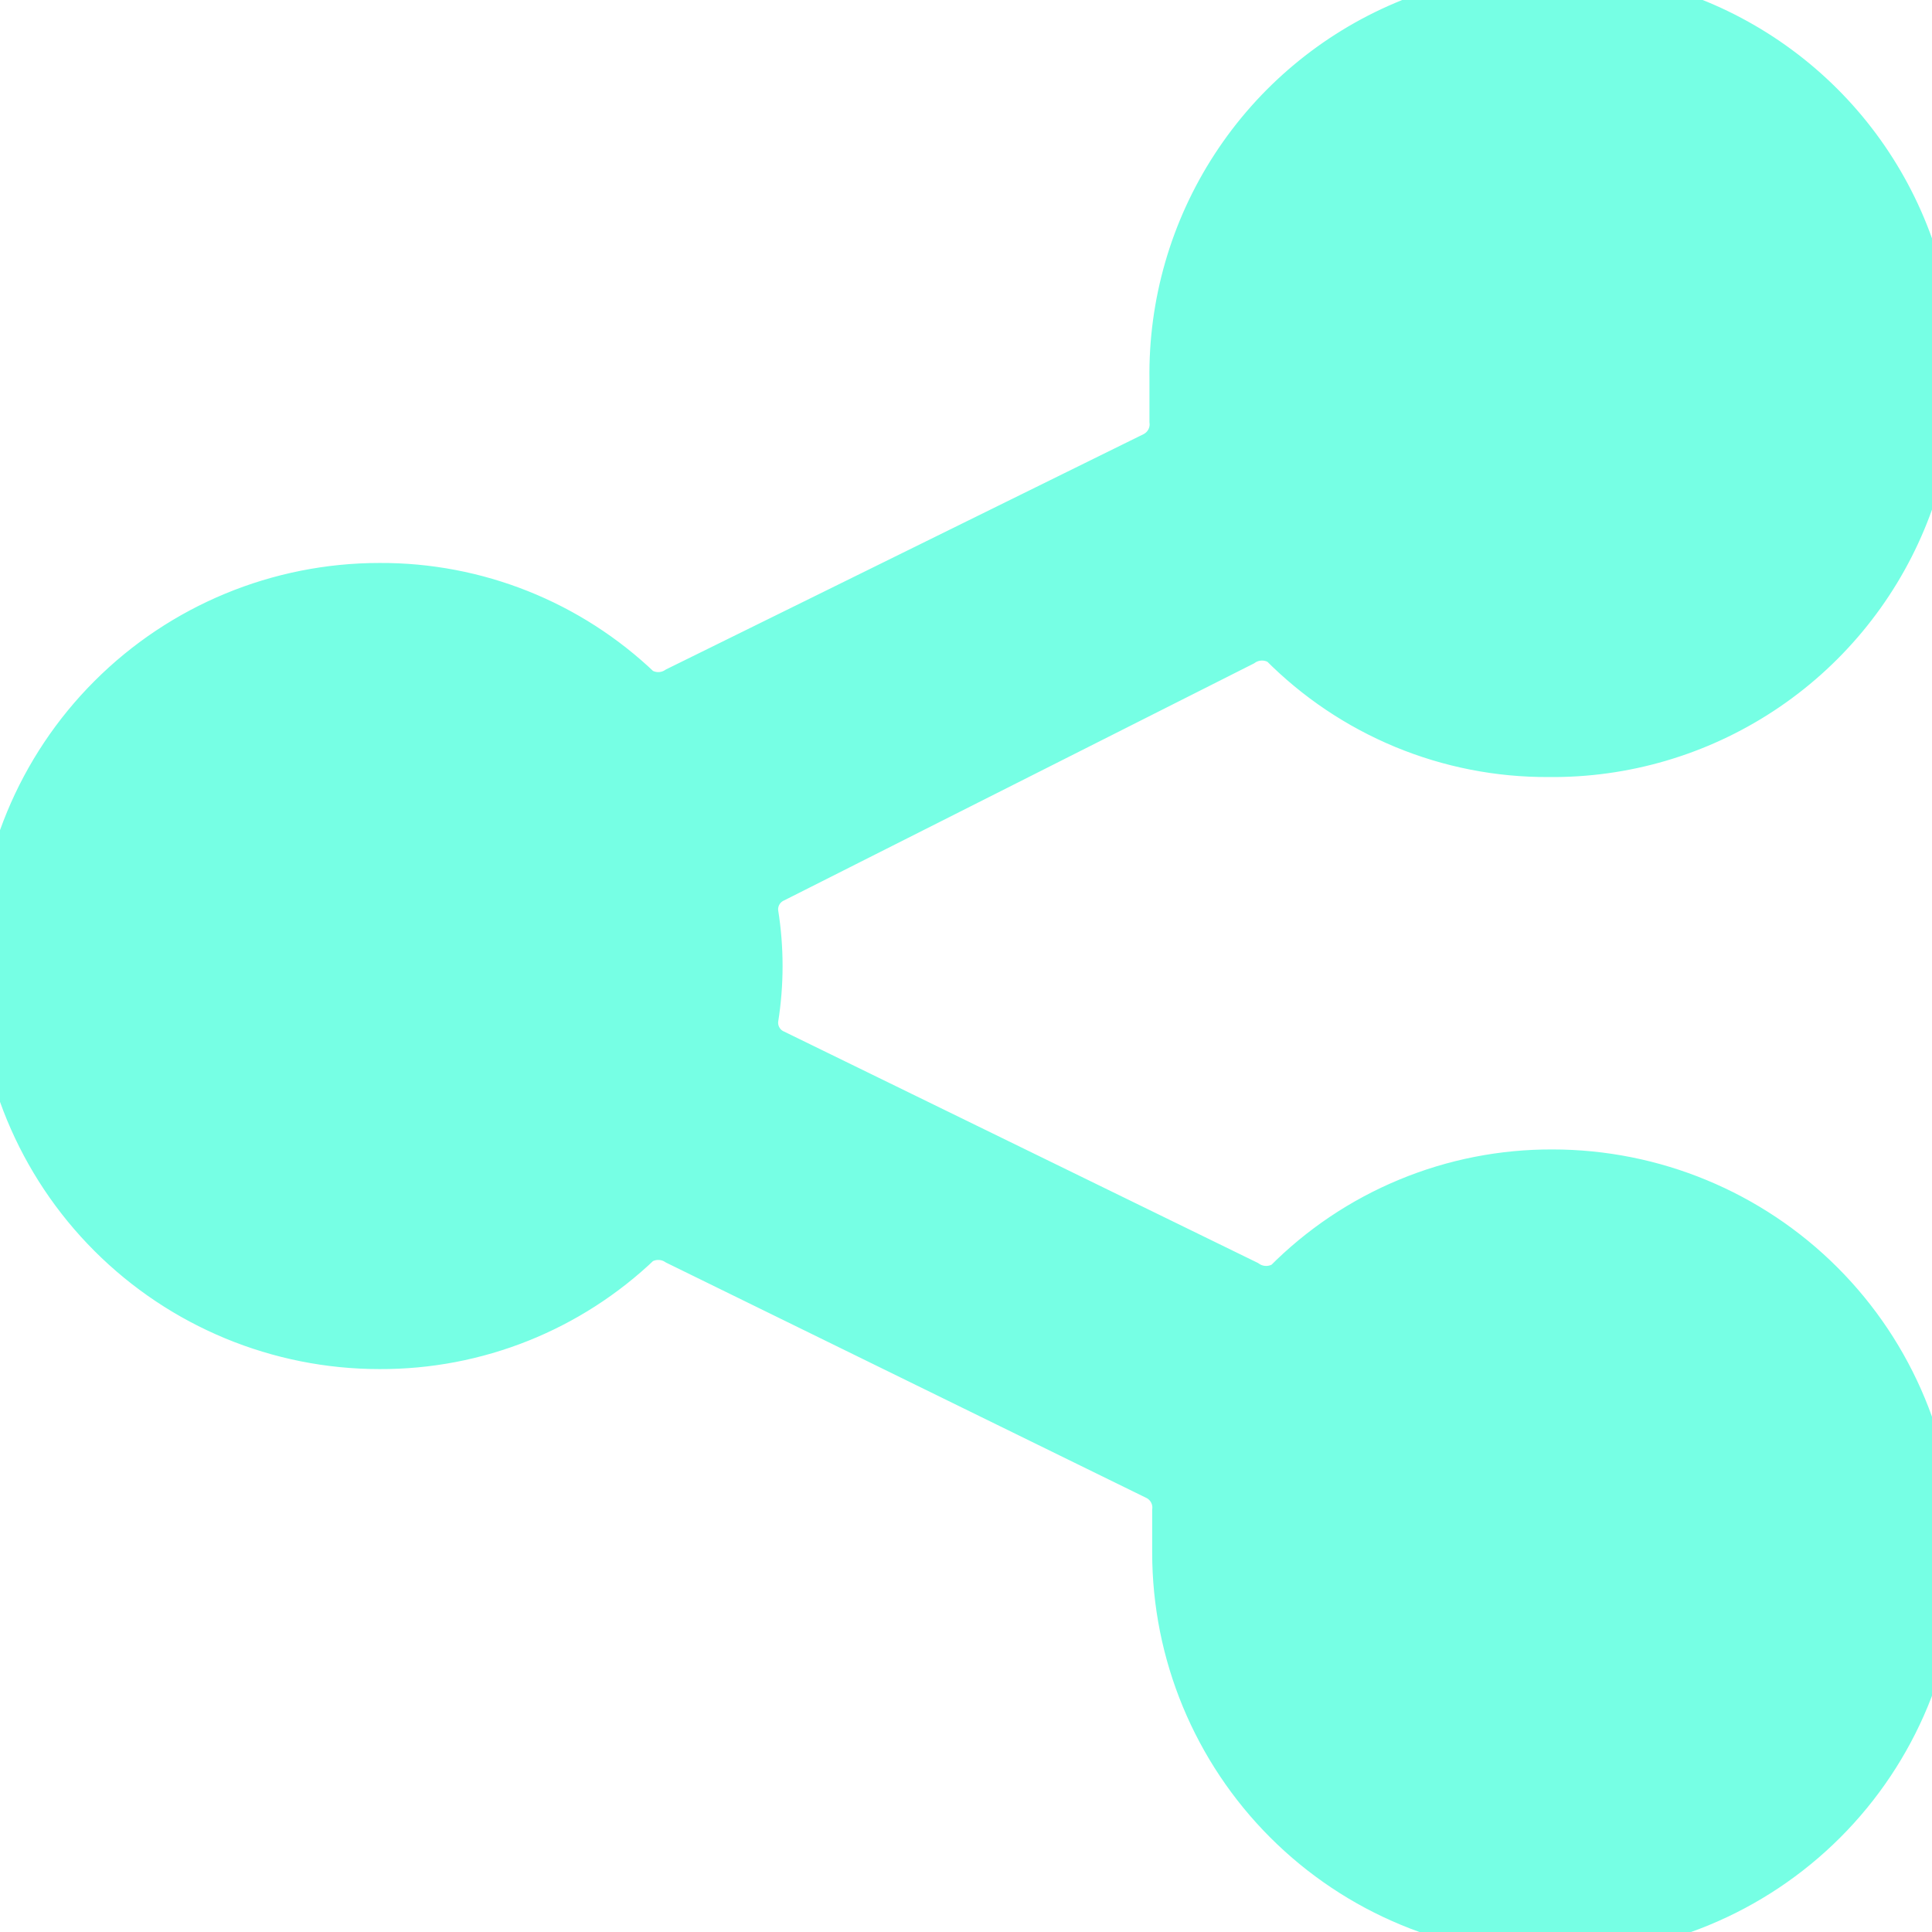 <svg width="41" height="41" viewBox="0 0 41 41" fill="none" xmlns="http://www.w3.org/2000/svg">
    <path d="M41 32.947C41 30.811 40.151 28.762 38.641 27.252C37.131 25.742 35.082 24.893 32.946 24.893C31.896 24.889 30.855 25.093 29.885 25.496C28.914 25.898 28.034 26.489 27.294 27.236C27.169 27.32 27.021 27.365 26.87 27.365C26.718 27.365 26.57 27.32 26.445 27.236L16.429 22.345C16.291 22.284 16.177 22.179 16.103 22.047C16.029 21.915 16 21.763 16.019 21.613C16.137 20.876 16.137 20.125 16.019 19.387C16 19.238 16.029 19.085 16.103 18.953C16.177 18.822 16.291 18.717 16.429 18.655L26.357 13.647C26.483 13.563 26.631 13.518 26.782 13.518C26.933 13.518 27.081 13.563 27.206 13.647C27.946 14.394 28.826 14.985 29.797 15.388C30.767 15.79 31.808 15.995 32.859 15.99C34.46 16.008 36.03 15.547 37.369 14.667C38.707 13.788 39.753 12.529 40.372 11.052C40.992 9.576 41.157 7.948 40.846 6.376C40.536 4.805 39.764 3.362 38.63 2.232C37.495 1.102 36.05 0.335 34.477 0.031C32.905 -0.274 31.277 -0.103 29.803 0.522C28.328 1.147 27.074 2.197 26.199 3.539C25.324 4.881 24.87 6.452 24.893 8.054V8.932C24.908 9.082 24.877 9.232 24.803 9.363C24.73 9.494 24.618 9.599 24.483 9.665L14.379 14.643C14.257 14.721 14.115 14.763 13.969 14.763C13.824 14.763 13.682 14.721 13.559 14.643C12.078 13.225 10.104 12.437 8.054 12.447C5.918 12.447 3.869 13.295 2.359 14.806C0.848 16.316 0 18.364 0 20.5C0 22.636 0.848 24.685 2.359 26.195C3.869 27.705 5.918 28.554 8.054 28.554C10.104 28.563 12.078 27.776 13.559 26.357C13.682 26.279 13.824 26.238 13.969 26.238C14.115 26.238 14.257 26.279 14.379 26.357L24.541 31.336C24.677 31.401 24.788 31.506 24.862 31.637C24.935 31.768 24.966 31.919 24.951 32.068V32.947C24.951 35.083 25.8 37.131 27.31 38.641C28.821 40.152 30.869 41 33.005 41C35.141 41 37.189 40.152 38.7 38.641C40.21 37.131 41.059 35.083 41.059 32.947H41Z" fill="#76FFE4"/>
    <path d="M41 32.947C41 30.811 40.151 28.762 38.641 27.252C37.131 25.742 35.082 24.893 32.946 24.893C31.896 24.889 30.855 25.093 29.885 25.496C28.914 25.898 28.034 26.489 27.294 27.236C27.169 27.32 27.021 27.365 26.87 27.365C26.718 27.365 26.57 27.32 26.445 27.236L16.429 22.345C16.291 22.284 16.177 22.179 16.103 22.047C16.029 21.915 16 21.763 16.019 21.613C16.137 20.876 16.137 20.125 16.019 19.387C16 19.238 16.029 19.085 16.103 18.953C16.177 18.822 16.291 18.717 16.429 18.655L26.357 13.647C26.483 13.563 26.631 13.518 26.782 13.518C26.933 13.518 27.081 13.563 27.206 13.647C27.946 14.394 28.826 14.985 29.797 15.388C30.767 15.79 31.808 15.995 32.859 15.99C34.46 16.008 36.03 15.547 37.369 14.667C38.707 13.788 39.753 12.529 40.372 11.052C40.992 9.576 41.157 7.948 40.846 6.376C40.536 4.805 39.764 3.362 38.63 2.232C37.495 1.102 36.05 0.335 34.477 0.031C32.905 -0.274 31.277 -0.103 29.803 0.522C28.328 1.147 27.074 2.197 26.199 3.539C25.324 4.881 24.87 6.452 24.893 8.054V8.932C24.908 9.082 24.877 9.232 24.803 9.363C24.73 9.494 24.618 9.599 24.483 9.665L14.379 14.643C14.257 14.721 14.115 14.763 13.969 14.763C13.824 14.763 13.682 14.721 13.559 14.643C12.078 13.225 10.104 12.437 8.054 12.447C5.918 12.447 3.869 13.295 2.359 14.806C0.848 16.316 0 18.364 0 20.5C0 22.636 0.848 24.685 2.359 26.195C3.869 27.705 5.918 28.554 8.054 28.554C10.104 28.563 12.078 27.776 13.559 26.357C13.682 26.279 13.824 26.238 13.969 26.238C14.115 26.238 14.257 26.279 14.379 26.357L24.541 31.336C24.677 31.401 24.788 31.506 24.862 31.637C24.935 31.768 24.966 31.919 24.951 32.068V32.947C24.951 35.083 25.8 37.131 27.31 38.641C28.821 40.152 30.869 41 33.005 41C35.141 41 37.189 40.152 38.7 38.641C40.21 37.131 41.059 35.083 41.059 32.947H41Z" stroke="#76FFE4"/>
</svg>

